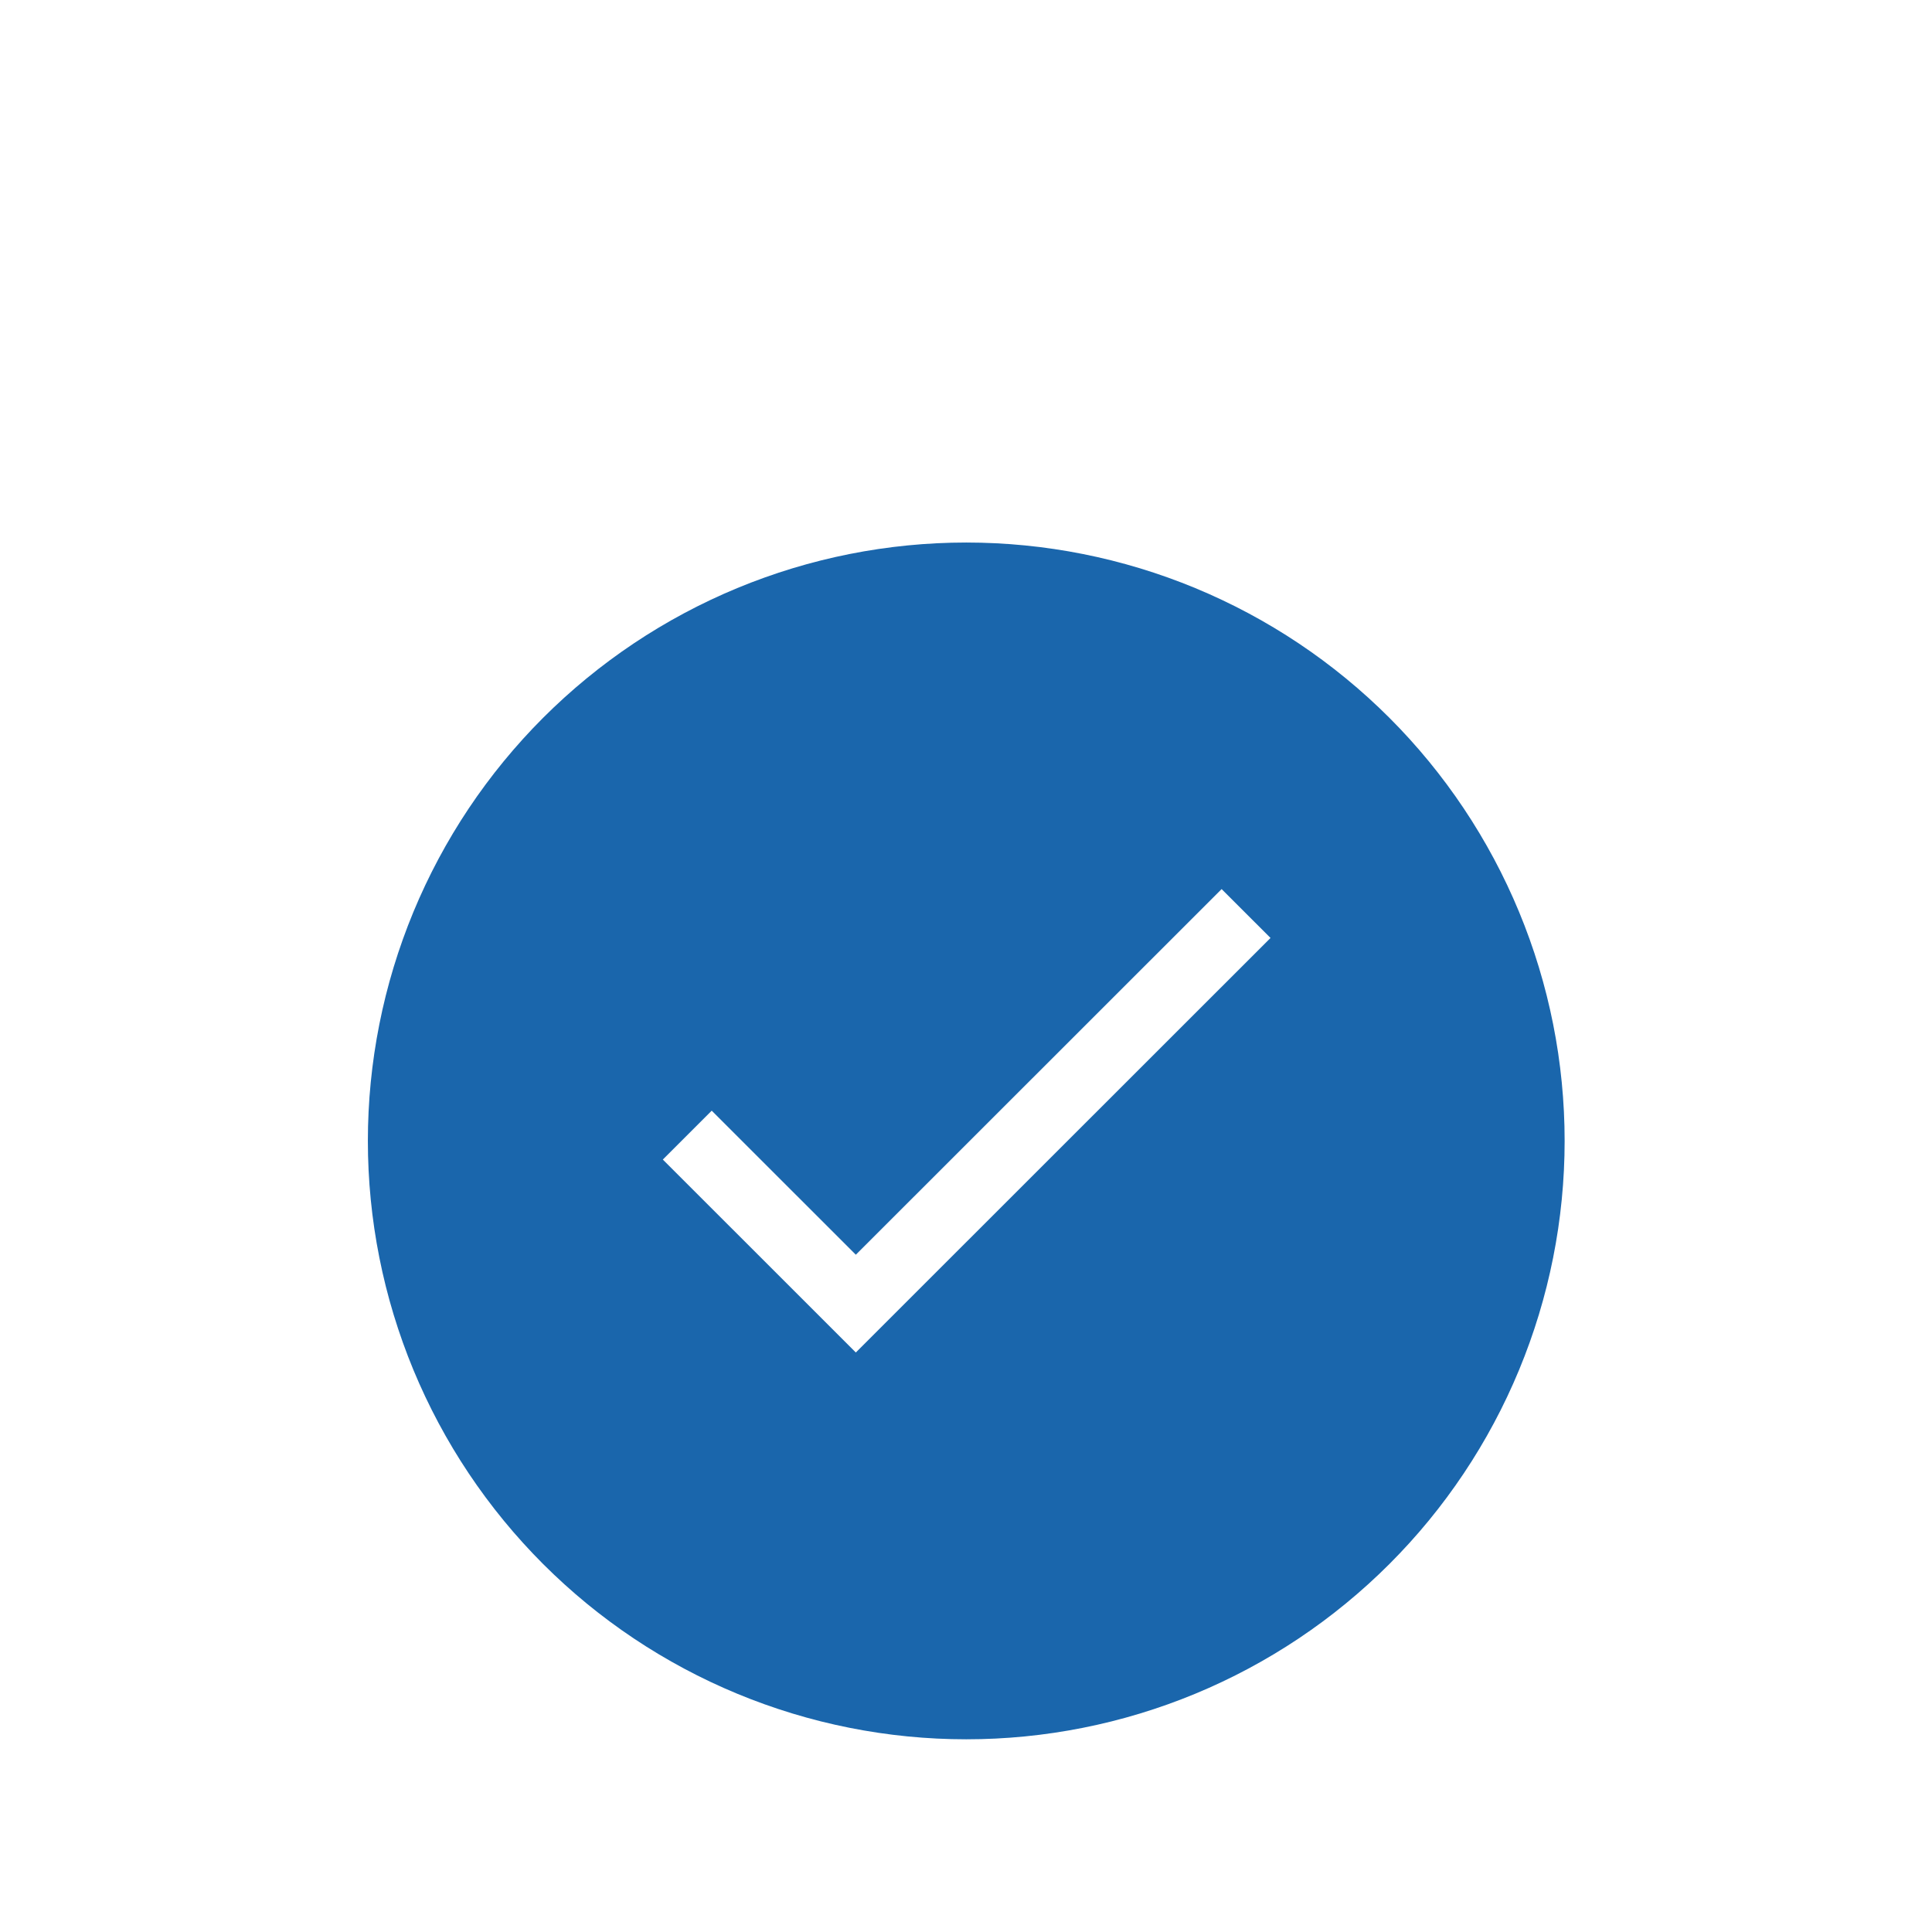 <svg xmlns="http://www.w3.org/2000/svg" xmlns:xlink="http://www.w3.org/1999/xlink" width="1080" viewBox="0 0 810 810" height="1080" preserveAspectRatio="xMidYMid meet"><defs><clipPath id="7c0bc701e7"><path d="M 154.23 227.457 L 655.98 227.457 L 655.98 729.207 L 154.23 729.207 Z M 154.23 227.457 " clip-rule="nonzero"></path></clipPath><clipPath id="8c9feeeef8"><path d="M 277.672 372 L 532.672 372 L 532.672 568 L 277.672 568 Z M 277.672 372 " clip-rule="nonzero"></path></clipPath></defs><rect x="-81" width="972" fill="#ffffff" y="-81" height="972" fill-opacity="1"></rect><rect x="-81" width="972" fill="#ffffff" y="-81" height="972" fill-opacity="1"></rect><rect x="-81" width="972" fill="#ffffff" y="-81" height="972" fill-opacity="1"></rect><g clip-path="url(#7c0bc701e7)"><path fill="#1a66ac" d="M 655.98 478.332 C 655.98 482.441 655.879 486.543 655.676 490.645 C 655.477 494.746 655.172 498.836 654.77 502.926 C 654.367 507.012 653.867 511.082 653.266 515.145 C 652.66 519.207 651.961 523.25 651.16 527.277 C 650.359 531.305 649.457 535.309 648.461 539.293 C 647.465 543.273 646.367 547.23 645.176 551.16 C 643.984 555.09 642.699 558.984 641.312 562.852 C 639.93 566.715 638.453 570.547 636.883 574.34 C 635.312 578.133 633.648 581.887 631.891 585.598 C 630.137 589.309 628.293 592.973 626.355 596.594 C 624.422 600.215 622.398 603.789 620.285 607.309 C 618.176 610.832 615.98 614.297 613.699 617.711 C 611.418 621.125 609.055 624.48 606.609 627.781 C 604.164 631.078 601.637 634.312 599.035 637.488 C 596.43 640.66 593.746 643.77 590.992 646.812 C 588.234 649.852 585.402 652.824 582.5 655.73 C 579.598 658.633 576.625 661.461 573.582 664.219 C 570.539 666.977 567.43 669.656 564.258 672.262 C 561.082 674.867 557.848 677.395 554.551 679.84 C 551.254 682.285 547.898 684.648 544.484 686.93 C 541.07 689.211 537.602 691.406 534.078 693.516 C 530.559 695.629 526.988 697.648 523.367 699.586 C 519.746 701.52 516.078 703.367 512.367 705.121 C 508.656 706.879 504.902 708.539 501.109 710.113 C 497.316 711.684 493.488 713.16 489.621 714.543 C 485.754 715.926 481.859 717.215 477.93 718.406 C 474 719.598 470.043 720.691 466.062 721.691 C 462.078 722.688 458.074 723.586 454.047 724.387 C 450.02 725.188 445.977 725.891 441.914 726.492 C 437.855 727.098 433.781 727.598 429.695 728 C 425.609 728.402 421.516 728.707 417.414 728.906 C 413.312 729.109 409.211 729.207 405.105 729.207 C 401 729.207 396.895 729.109 392.793 728.906 C 388.695 728.707 384.602 728.402 380.516 728 C 376.43 727.598 372.355 727.098 368.293 726.492 C 364.23 725.891 360.188 725.188 356.16 724.387 C 352.133 723.586 348.129 722.688 344.148 721.691 C 340.164 720.691 336.207 719.598 332.277 718.406 C 328.352 717.215 324.453 715.926 320.586 714.543 C 316.723 713.16 312.891 711.684 309.098 710.113 C 305.305 708.539 301.555 706.879 297.84 705.121 C 294.129 703.367 290.465 701.52 286.844 699.586 C 283.223 697.648 279.652 695.629 276.129 693.516 C 272.605 691.406 269.141 689.211 265.727 686.93 C 262.312 684.648 258.957 682.285 255.66 679.84 C 252.359 677.395 249.125 674.867 245.949 672.262 C 242.777 669.656 239.668 666.977 236.629 664.219 C 233.586 661.461 230.613 658.633 227.707 655.73 C 224.805 652.824 221.977 649.852 219.219 646.812 C 216.461 643.77 213.781 640.66 211.176 637.488 C 208.57 634.312 206.047 631.078 203.602 627.781 C 201.152 624.48 198.789 621.125 196.508 617.711 C 194.227 614.297 192.031 610.832 189.922 607.309 C 187.812 603.789 185.789 600.215 183.852 596.594 C 181.918 592.973 180.07 589.309 178.316 585.598 C 176.562 581.887 174.898 578.133 173.324 574.34 C 171.754 570.547 170.277 566.715 168.895 562.852 C 167.512 558.984 166.223 555.086 165.031 551.16 C 163.84 547.23 162.746 543.273 161.746 539.293 C 160.75 535.309 159.852 531.305 159.051 527.277 C 158.25 523.25 157.547 519.207 156.945 515.145 C 156.344 511.082 155.84 507.012 155.438 502.926 C 155.035 498.836 154.734 494.746 154.531 490.645 C 154.332 486.543 154.23 482.441 154.23 478.332 C 154.23 474.227 154.332 470.125 154.531 466.023 C 154.734 461.922 155.035 457.828 155.438 453.742 C 155.84 449.656 156.344 445.586 156.945 441.523 C 157.547 437.461 158.25 433.418 159.051 429.391 C 159.852 425.363 160.75 421.359 161.746 417.375 C 162.746 413.395 163.84 409.438 165.031 405.508 C 166.223 401.578 167.512 397.684 168.895 393.816 C 170.277 389.949 171.754 386.121 173.324 382.328 C 174.898 378.535 176.562 374.781 178.316 371.07 C 180.07 367.359 181.918 363.691 183.852 360.07 C 185.789 356.453 187.812 352.879 189.922 349.359 C 192.031 345.836 194.227 342.367 196.508 338.957 C 198.789 335.543 201.152 332.184 203.602 328.887 C 206.047 325.59 208.57 322.355 211.176 319.18 C 213.781 316.008 216.461 312.898 219.219 309.855 C 221.977 306.812 224.805 303.84 227.707 300.938 C 230.613 298.035 233.586 295.203 236.629 292.449 C 239.668 289.691 242.777 287.008 245.949 284.406 C 249.125 281.801 252.359 279.273 255.66 276.828 C 258.957 274.383 262.312 272.02 265.727 269.738 C 269.141 267.457 272.605 265.262 276.129 263.152 C 279.652 261.039 283.223 259.016 286.844 257.082 C 290.465 255.145 294.129 253.301 297.84 251.547 C 301.555 249.789 305.305 248.125 309.098 246.555 C 312.891 244.984 316.723 243.508 320.586 242.125 C 324.453 240.742 328.352 239.453 332.277 238.262 C 336.207 237.07 340.164 235.977 344.148 234.977 C 348.129 233.98 352.133 233.082 356.16 232.281 C 360.188 231.477 364.23 230.777 368.293 230.176 C 372.355 229.57 376.43 229.07 380.516 228.668 C 384.602 228.266 388.695 227.961 392.793 227.762 C 396.895 227.559 401 227.457 405.105 227.457 C 409.211 227.457 413.312 227.559 417.414 227.762 C 421.516 227.961 425.609 228.266 429.695 228.668 C 433.781 229.07 437.855 229.57 441.914 230.176 C 445.977 230.777 450.02 231.477 454.047 232.281 C 458.074 233.082 462.078 233.98 466.062 234.977 C 470.043 235.977 474 237.07 477.93 238.262 C 481.859 239.453 485.754 240.742 489.621 242.125 C 493.488 243.508 497.316 244.984 501.109 246.555 C 504.902 248.125 508.656 249.789 512.367 251.547 C 516.078 253.301 519.746 255.145 523.367 257.082 C 526.988 259.016 530.559 261.039 534.078 263.152 C 537.602 265.262 541.07 267.457 544.484 269.738 C 547.898 272.02 551.254 274.383 554.551 276.828 C 557.848 279.273 561.082 281.801 564.258 284.406 C 567.43 287.008 570.539 289.691 573.582 292.449 C 576.625 295.203 579.598 298.035 582.5 300.938 C 585.402 303.84 588.234 306.812 590.992 309.855 C 593.746 312.898 596.43 316.008 599.035 319.18 C 601.637 322.355 604.164 325.59 606.609 328.887 C 609.055 332.184 611.418 335.543 613.699 338.957 C 615.98 342.367 618.176 345.836 620.285 349.359 C 622.398 352.879 624.422 356.453 626.355 360.07 C 628.293 363.691 630.137 367.359 631.891 371.07 C 633.648 374.781 635.312 378.535 636.883 382.328 C 638.453 386.121 639.93 389.949 641.312 393.816 C 642.699 397.684 643.984 401.578 645.176 405.508 C 646.367 409.438 647.465 413.395 648.461 417.375 C 649.457 421.359 650.359 425.363 651.16 429.391 C 651.961 433.418 652.66 437.461 653.266 441.523 C 653.867 445.586 654.367 449.656 654.77 453.742 C 655.172 457.828 655.477 461.922 655.676 466.023 C 655.879 470.125 655.98 474.227 655.98 478.332 Z M 655.98 478.332 " fill-opacity="1" fill-rule="nonzero"></path></g><g clip-path="url(#8c9feeeef8)"><path fill="#ffffff" d="M 358.809 526.047 L 298.391 465.656 L 277.891 486.148 L 358.809 567.035 L 532.672 393.242 L 512.172 372.75 Z M 358.809 526.047 " fill-opacity="1" fill-rule="nonzero"></path></g></svg>